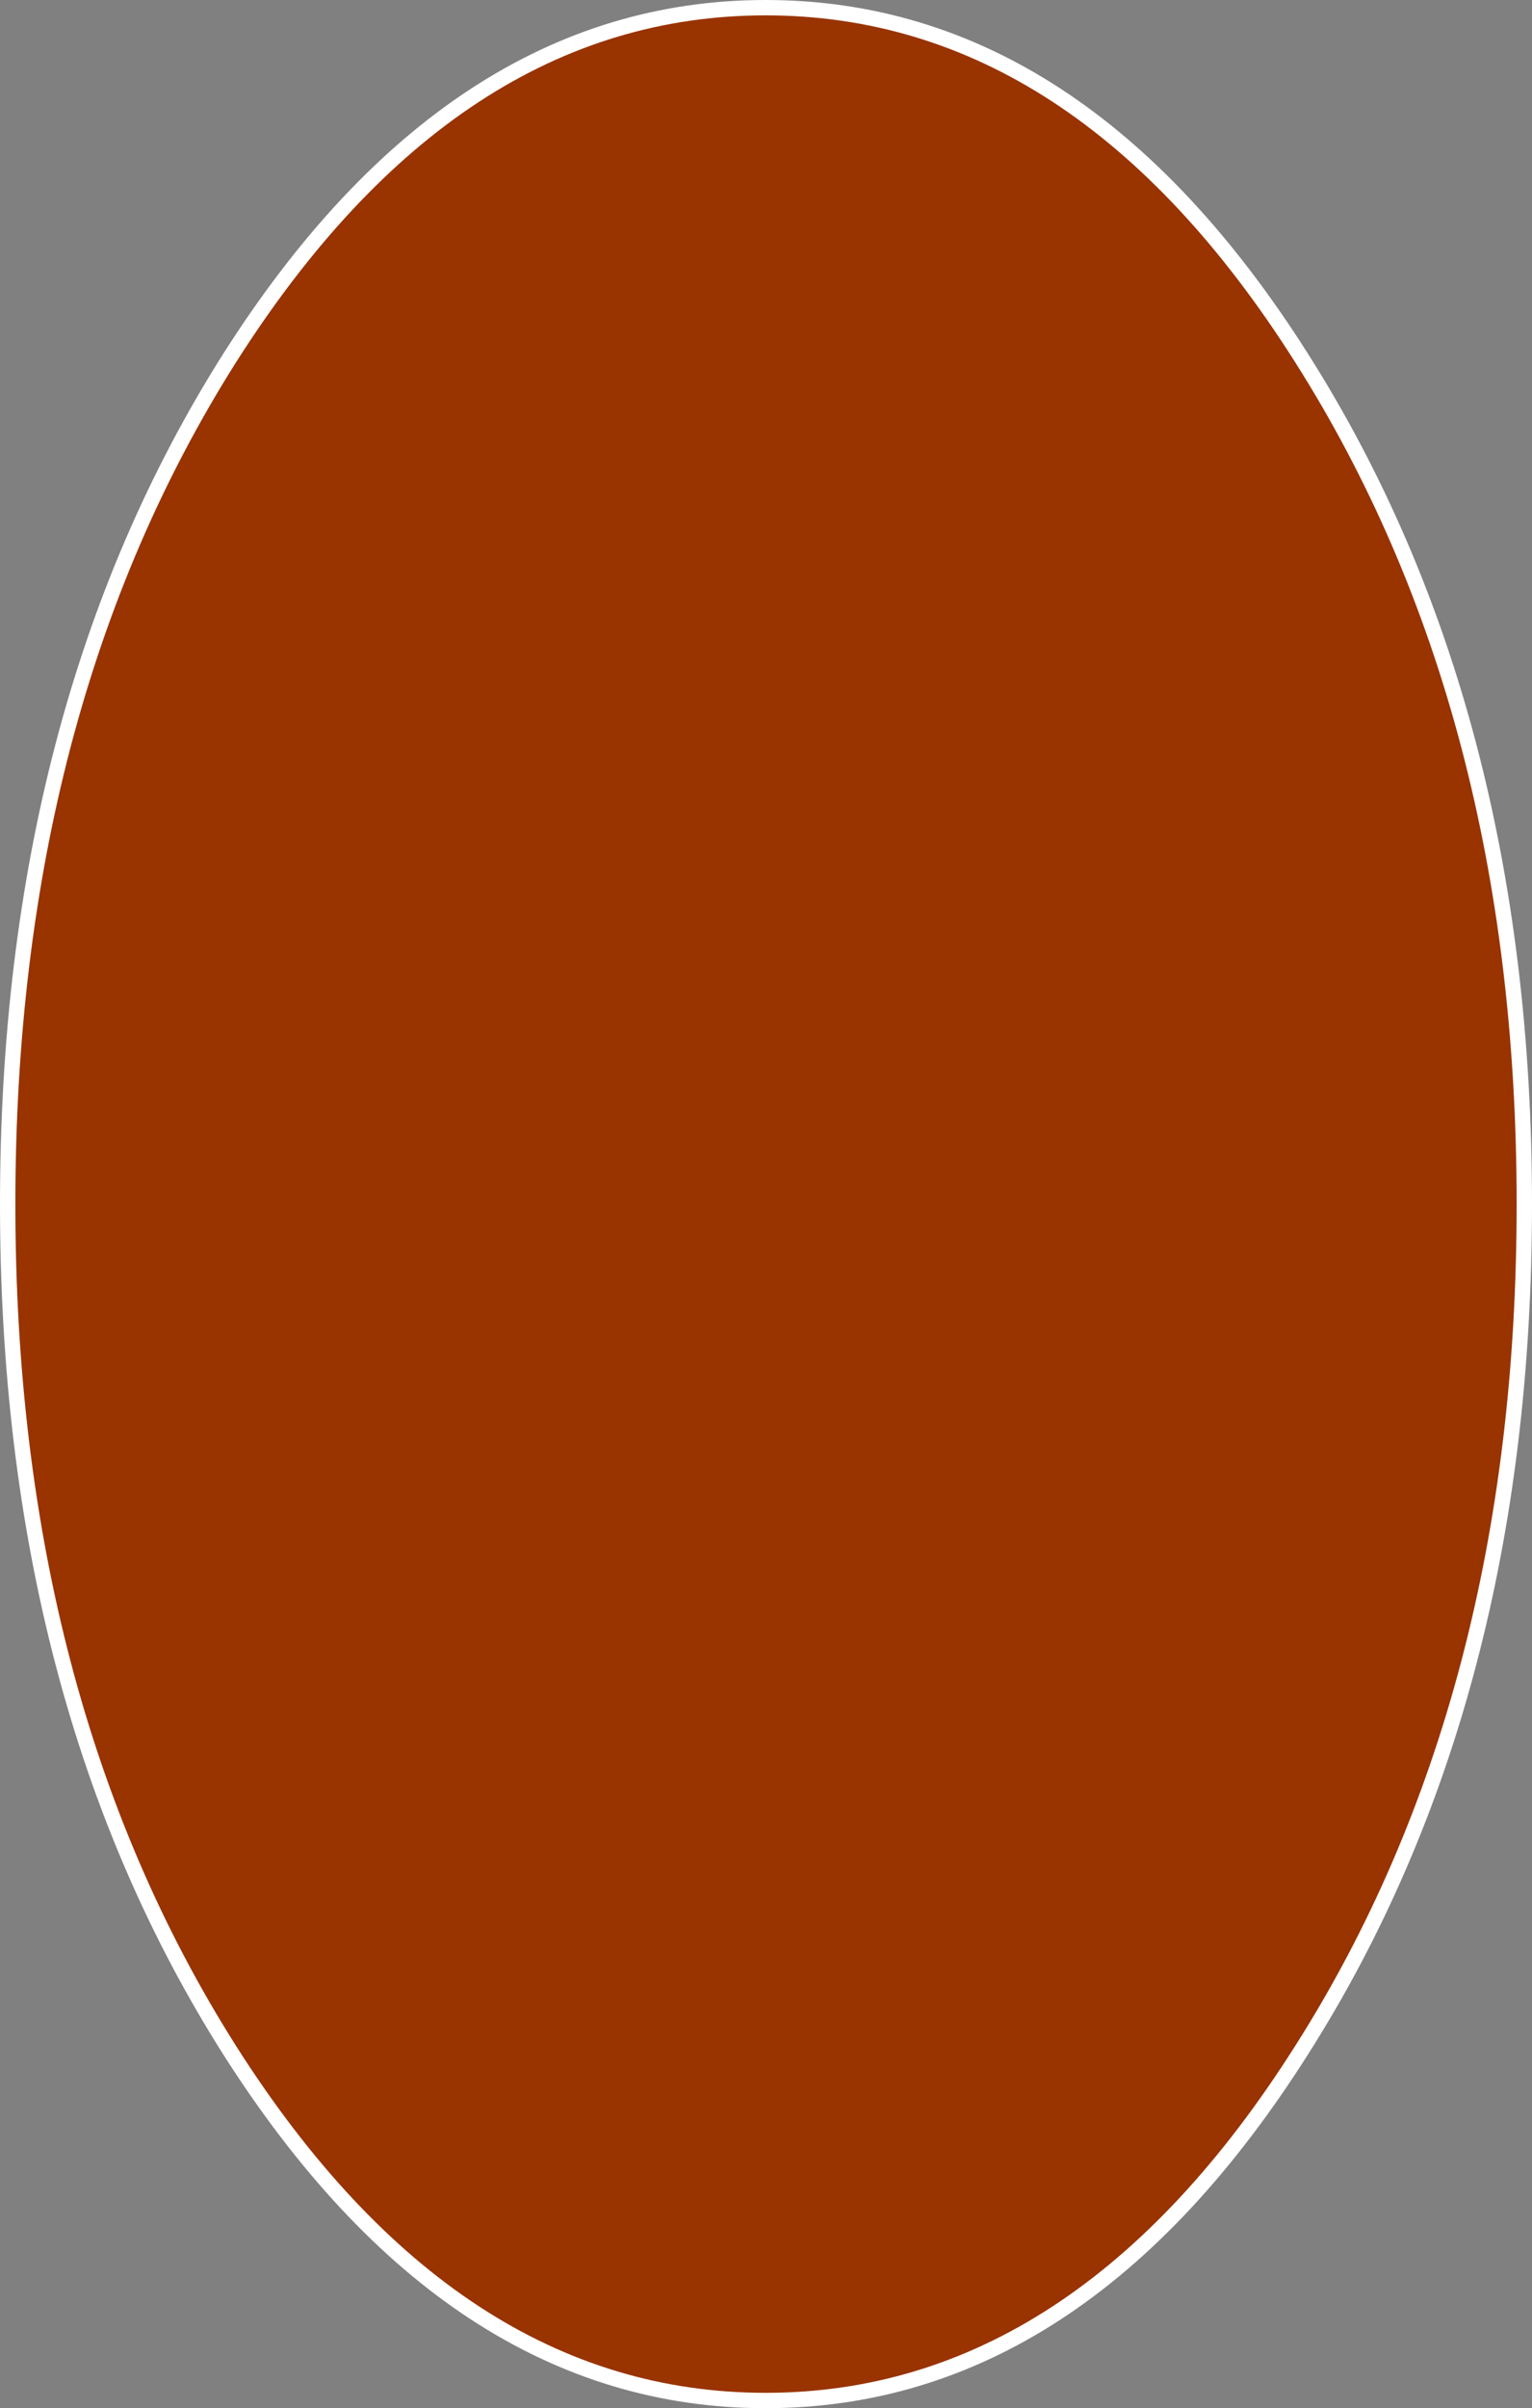 <?xml version="1.0" encoding="UTF-8" standalone="no"?>
<svg xmlns:xlink="http://www.w3.org/1999/xlink" height="156.7px" width="99.75px" xmlns="http://www.w3.org/2000/svg">
  <rect width="100%" height="100%" fill="#808080" stroke="none"/>
  <g transform="matrix(1.0, 0.0, 0.0, 1.0, 49.9, 78.35)">
    <path d="M-0.05 -77.85 Q20.4 -77.85 34.85 -55.05 49.35 -32.2 49.35 0.0 49.35 32.25 34.85 55.05 20.4 77.85 -0.05 77.85 -20.45 77.85 -34.95 55.05 -49.4 32.25 -49.4 0.0 -49.4 -32.2 -34.95 -55.05 -20.45 -77.85 -0.05 -77.85" fill="#993300" fill-rule="evenodd" stroke="none"/>
    <path d="M-0.05 -77.85 Q20.4 -77.85 34.85 -55.05 49.35 -32.2 49.35 0.0 49.35 32.25 34.85 55.05 20.4 77.85 -0.05 77.85 -20.45 77.85 -34.95 55.05 -49.4 32.25 -49.4 0.0 -49.4 -32.2 -34.95 -55.05 -20.45 -77.85 -0.05 -77.85 Z" fill="none" stroke="#ffffff" stroke-linecap="round" stroke-linejoin="round" stroke-width="1.0"/>
  </g>
</svg>
